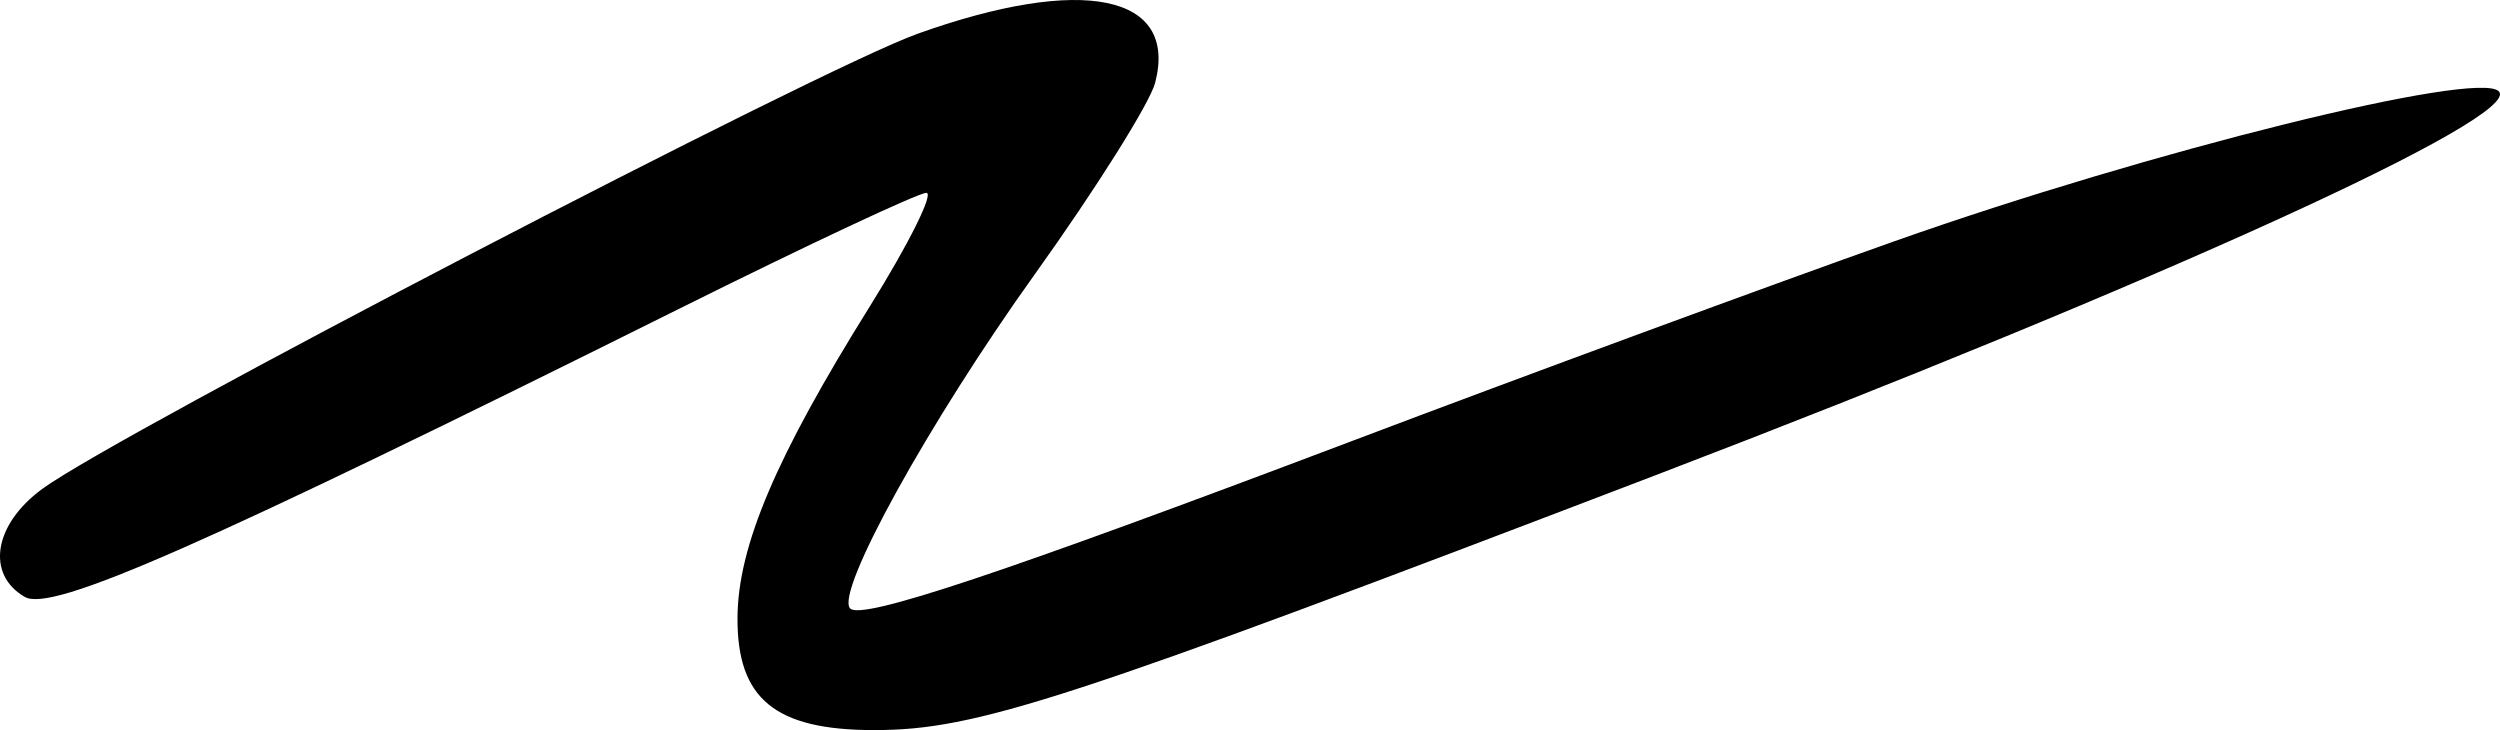 <svg xmlns="http://www.w3.org/2000/svg" width="113" height="33" viewBox="0 0 113 33" fill="none"><path d="M1.906 22.101C5.288 19.618 37.026 3.116 41.483 1.523C48.941 -1.141 53.248 -0.252 52.214 3.739C51.977 4.655 49.531 8.546 46.78 12.386C41.994 19.066 37.731 26.78 38.428 27.503C38.944 28.038 45.268 25.929 61.006 19.973C69.01 16.944 80.099 12.86 85.647 10.898C97.161 6.827 112 3.147 112.947 4.128C114.056 5.278 97.621 12.76 74.849 21.473C48.158 31.686 44.129 33 39.512 33C35.029 33 33.313 31.588 33.335 27.919C33.354 24.69 35.067 20.657 39.304 13.868C41.072 11.034 42.228 8.716 41.871 8.716C41.515 8.716 36.49 11.073 30.705 13.953C9.046 24.738 2.342 27.69 1.118 26.98C-0.644 25.958 -0.281 23.706 1.906 22.101Z" fill="black"></path></svg>